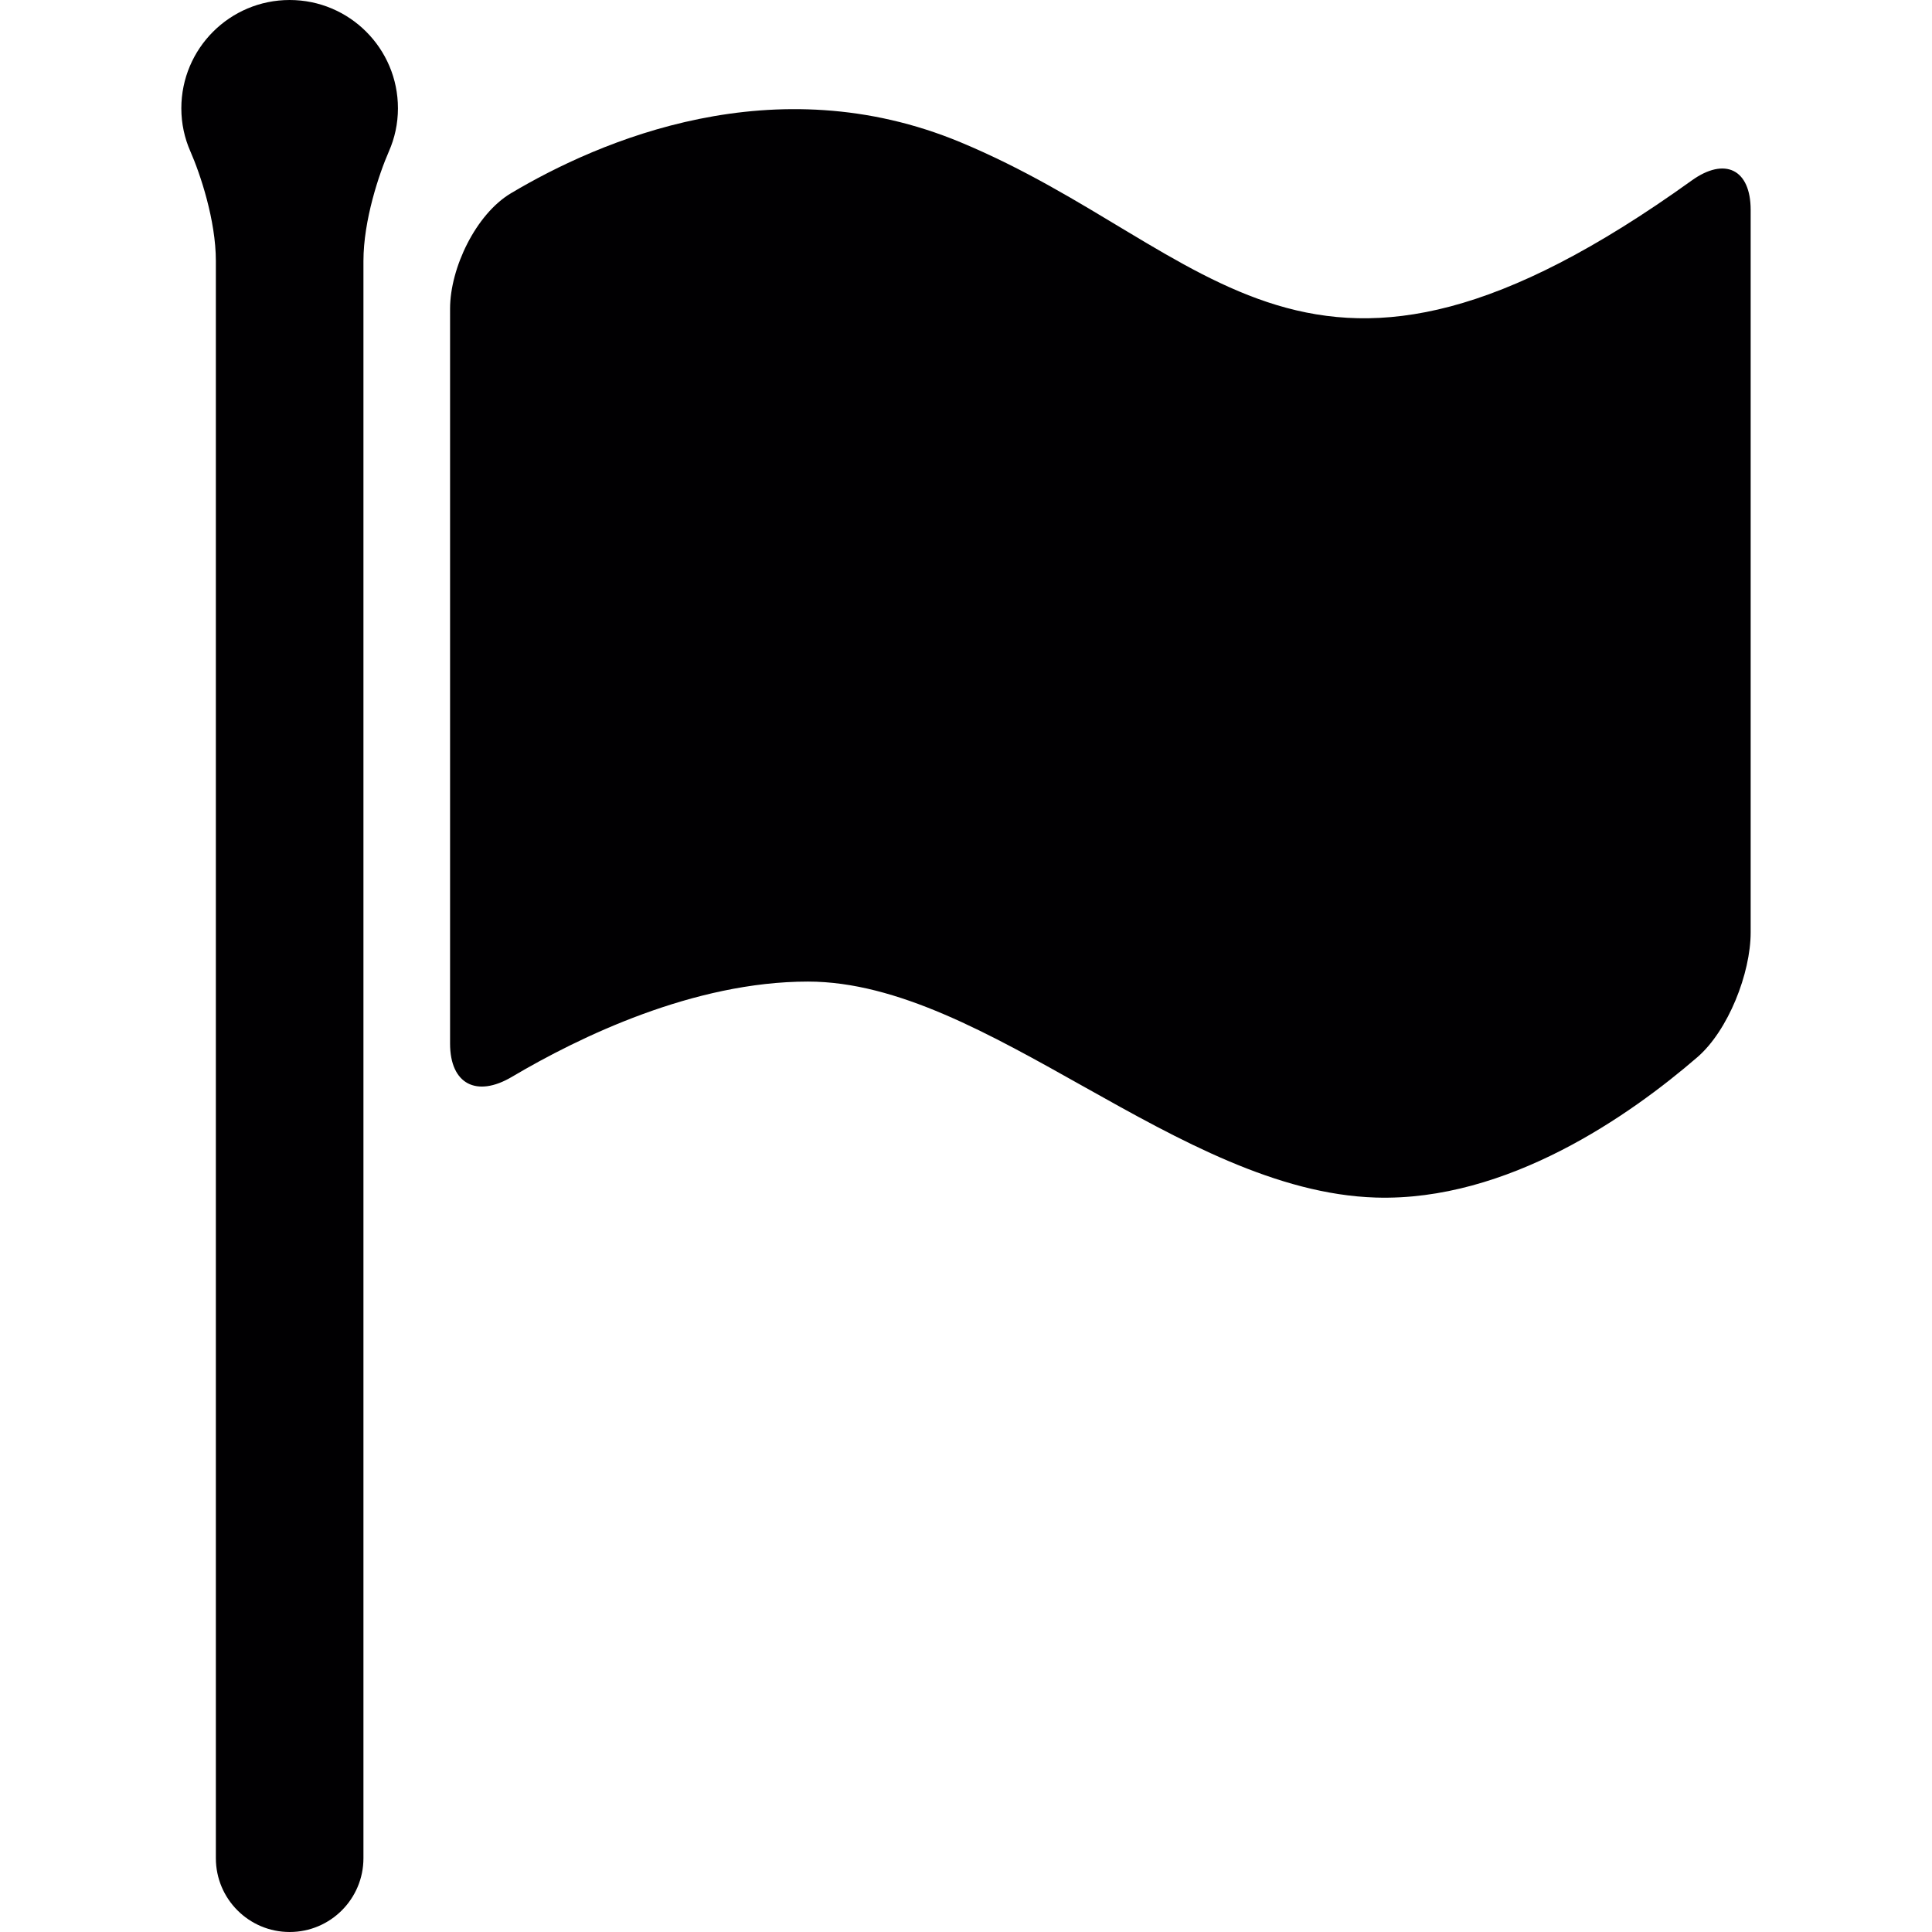 <?xml version="1.0" encoding="iso-8859-1"?>
<!-- Generator: Adobe Illustrator 18.1.1, SVG Export Plug-In . SVG Version: 6.00 Build 0)  -->
<svg version="1.1" id="Capa_1" xmlns="http://www.w3.org/2000/svg" xmlns:xlink="http://www.w3.org/1999/xlink" x="0px" y="0px"
	 viewBox="0 0 284.822 284.822" style="enable-background:new 0 0 284.822 284.822;" xml:space="preserve">
<g>
	<path style="fill:#010002;" d="M75.326,28.49c13.086-7.789,38.851-18.933,66.291-7.511c37.519,15.61,50.872,46.515,107.775,5.635
		c4.879-3.508,8.697-1.675,8.697,4.335v106.513c0,6.01-3.307,14.462-7.854,18.389c-9.91,8.561-28.011,21.299-47.429,20.696
		c-29.11-0.914-57.311-31.84-83.696-31.84c-16.845,0-33.684,8.153-43.659,14.055c-5.173,3.057-9.1,1.082-9.1-4.922V45.498
		C66.357,39.493,70.164,31.563,75.326,28.49z"/>
	<path style="fill:#010002;" d="M42.702,0c-8.817,0-15.969,7.152-15.969,15.969c0,2.263,0.479,4.411,1.333,6.347
		c1.452,3.302,3.758,10.16,3.758,16.165v235.463c0,6.005,4.873,10.878,10.878,10.878s10.878-4.873,10.878-10.878V38.481
		c0-6.005,2.306-12.858,3.753-16.165c0.854-1.936,1.333-4.085,1.333-6.347C58.671,7.158,51.524,0,42.702,0z"/>
</g>
<g>
</g>
<g>
</g>
<g>
</g>
<g>
</g>
<g>
</g>
<g>
</g>
<g>
</g>
<g>
</g>
<g>
</g>
<g>
</g>
<g>
</g>
<g>
</g>
<g>
</g>
<g>
</g>
<g>
</g>
</svg>
